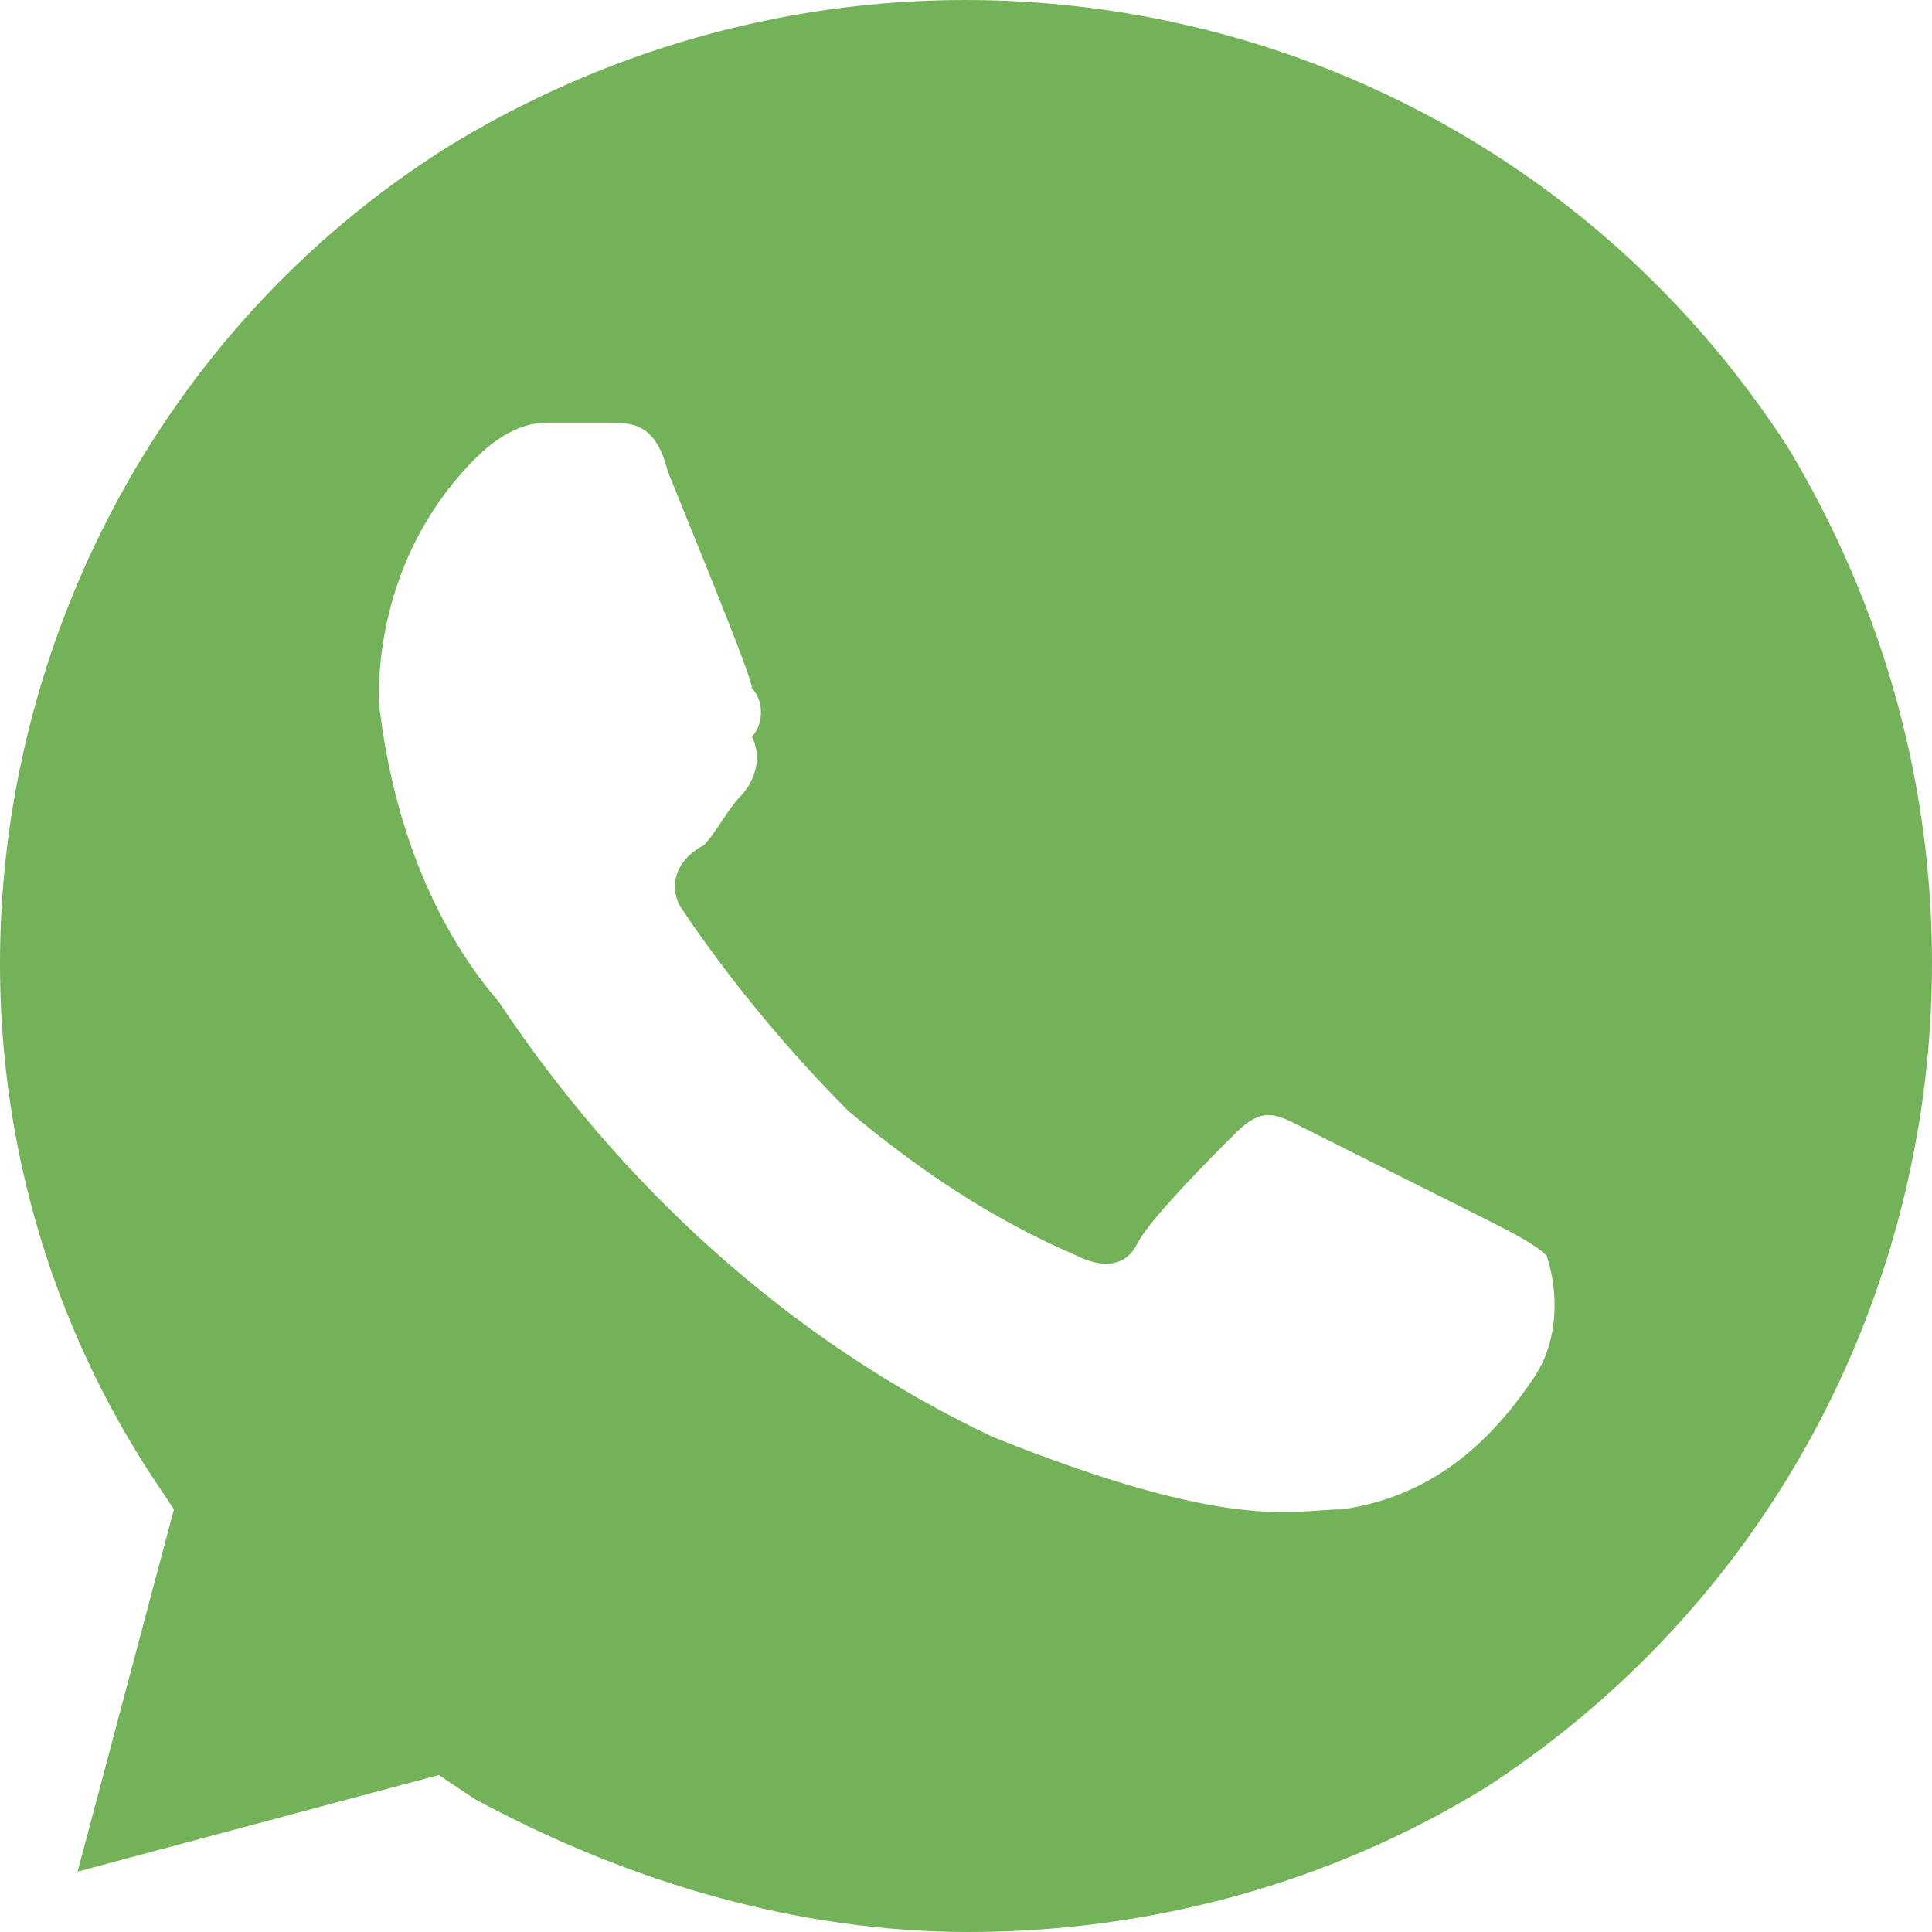 <svg width="52" height="52" viewBox="0 0 52 52" fill="none" xmlns="http://www.w3.org/2000/svg">
<path d="M48.111 12.025C40.333 -0 24.451 -3.575 12.135 3.9C0.143 11.375 -3.746 27.625 4.033 39.65L4.681 40.625L2.088 50.375L11.811 47.775L12.784 48.425C16.997 50.7 21.534 52 26.072 52C30.933 52 35.795 50.7 40.008 48.1C52 40.3 55.566 24.375 48.111 12.025ZM41.305 37.05C40.008 39 38.388 40.3 36.119 40.625C34.823 40.625 33.202 41.275 26.72 38.675C21.21 36.075 16.673 31.85 13.432 26.975C11.487 24.7 10.515 21.775 10.191 18.85C10.191 16.25 11.163 13.975 12.784 12.35C13.432 11.7 14.08 11.375 14.728 11.375H16.349C16.997 11.375 17.645 11.375 17.969 12.675C18.617 14.3 20.238 18.2 20.238 18.525C20.562 18.85 20.562 19.5 20.238 19.825C20.562 20.475 20.238 21.125 19.914 21.45C19.59 21.775 19.266 22.425 18.942 22.75C18.293 23.075 17.969 23.725 18.293 24.375C19.59 26.325 21.21 28.275 22.831 29.9C24.775 31.525 26.72 32.825 28.989 33.8C29.637 34.125 30.285 34.125 30.609 33.475C30.933 32.825 32.554 31.2 33.202 30.55C33.85 29.9 34.175 29.9 34.823 30.225L40.008 32.825C40.657 33.15 41.305 33.475 41.629 33.8C41.953 34.775 41.953 36.075 41.305 37.05Z" fill="#73B258"/>
</svg>
